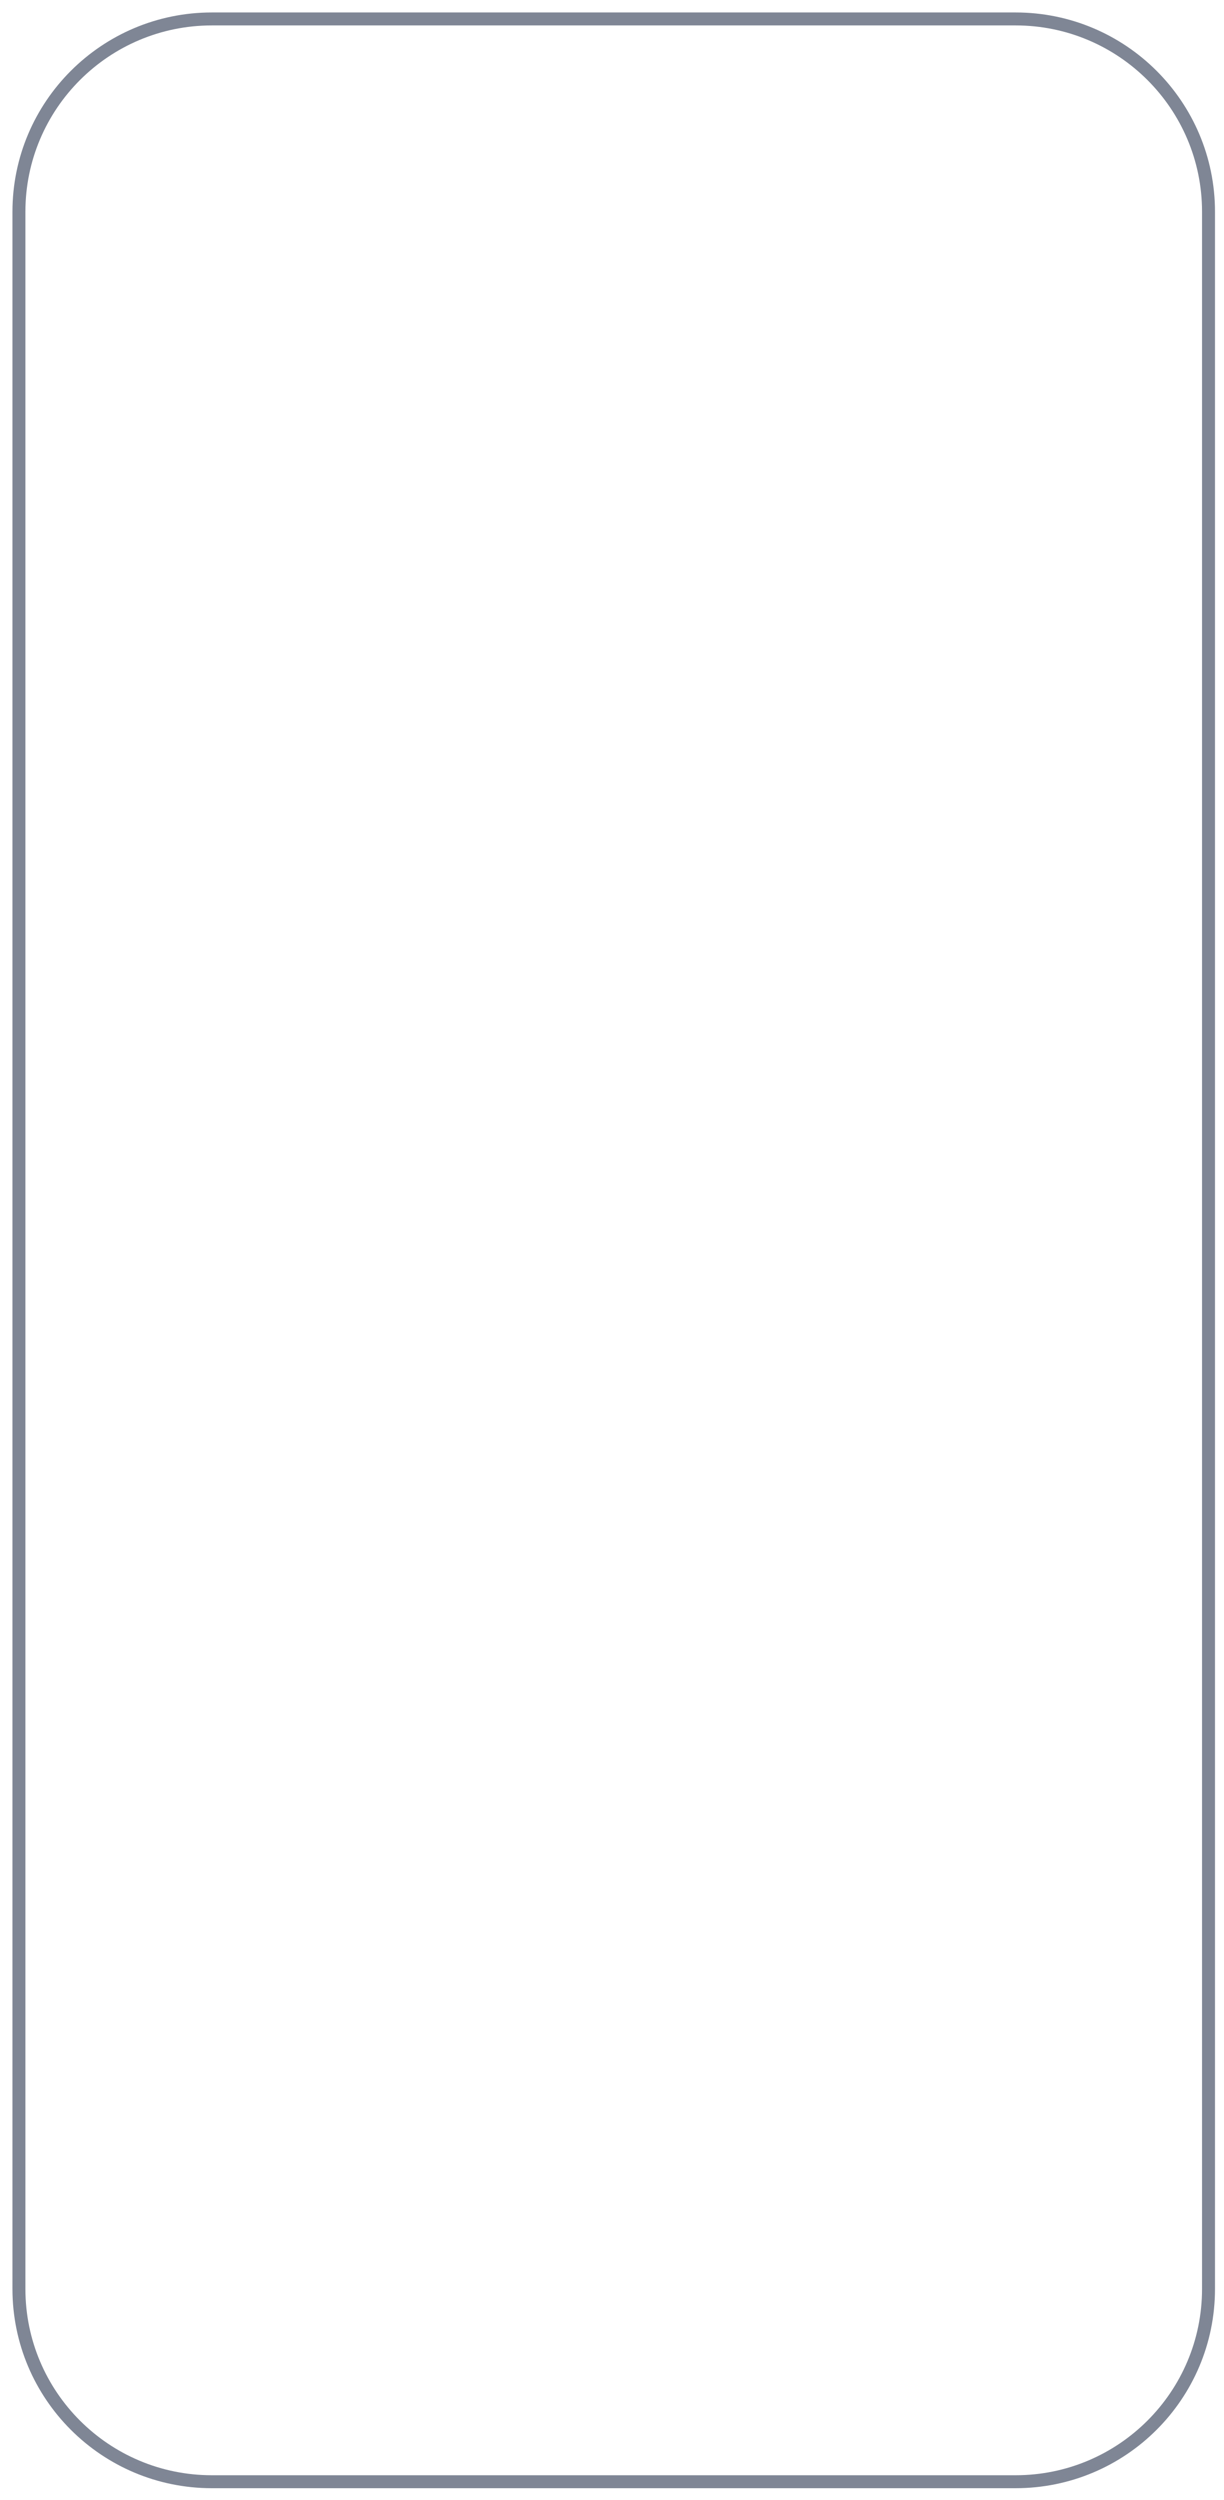 <?xml version="1.0" encoding="utf-8"?>
<svg xmlns="http://www.w3.org/2000/svg" fill="none" height="100%" overflow="visible" preserveAspectRatio="none" style="display: block;" viewBox="0 0 194 396" width="100%">
<g filter="url(#filter0_f_0_714)" id="Group" opacity="0.9">
<path d="M160.963 3H33.583C16.692 3 3 16.675 3 33.544V362.554C3 379.423 16.692 393.098 33.583 393.098H160.963C177.854 393.098 191.546 379.423 191.546 362.554V33.544C191.546 16.675 177.854 3 160.963 3Z" id="Vector" stroke="#717989" stroke-width="2.054"/>
</g>
<defs>
<filter color-interpolation-filters="sRGB" filterUnits="userSpaceOnUse" height="394.616" id="filter0_f_0_714" width="193.065" x="0.741" y="0.741">
<feFlood flood-opacity="0" result="BackgroundImageFix"/>
<feBlend in="SourceGraphic" in2="BackgroundImageFix" mode="normal" result="shape"/>
<feGaussianBlur result="effect1_foregroundBlur_0_714" stdDeviation="0.616"/>
</filter>
</defs>
</svg>
